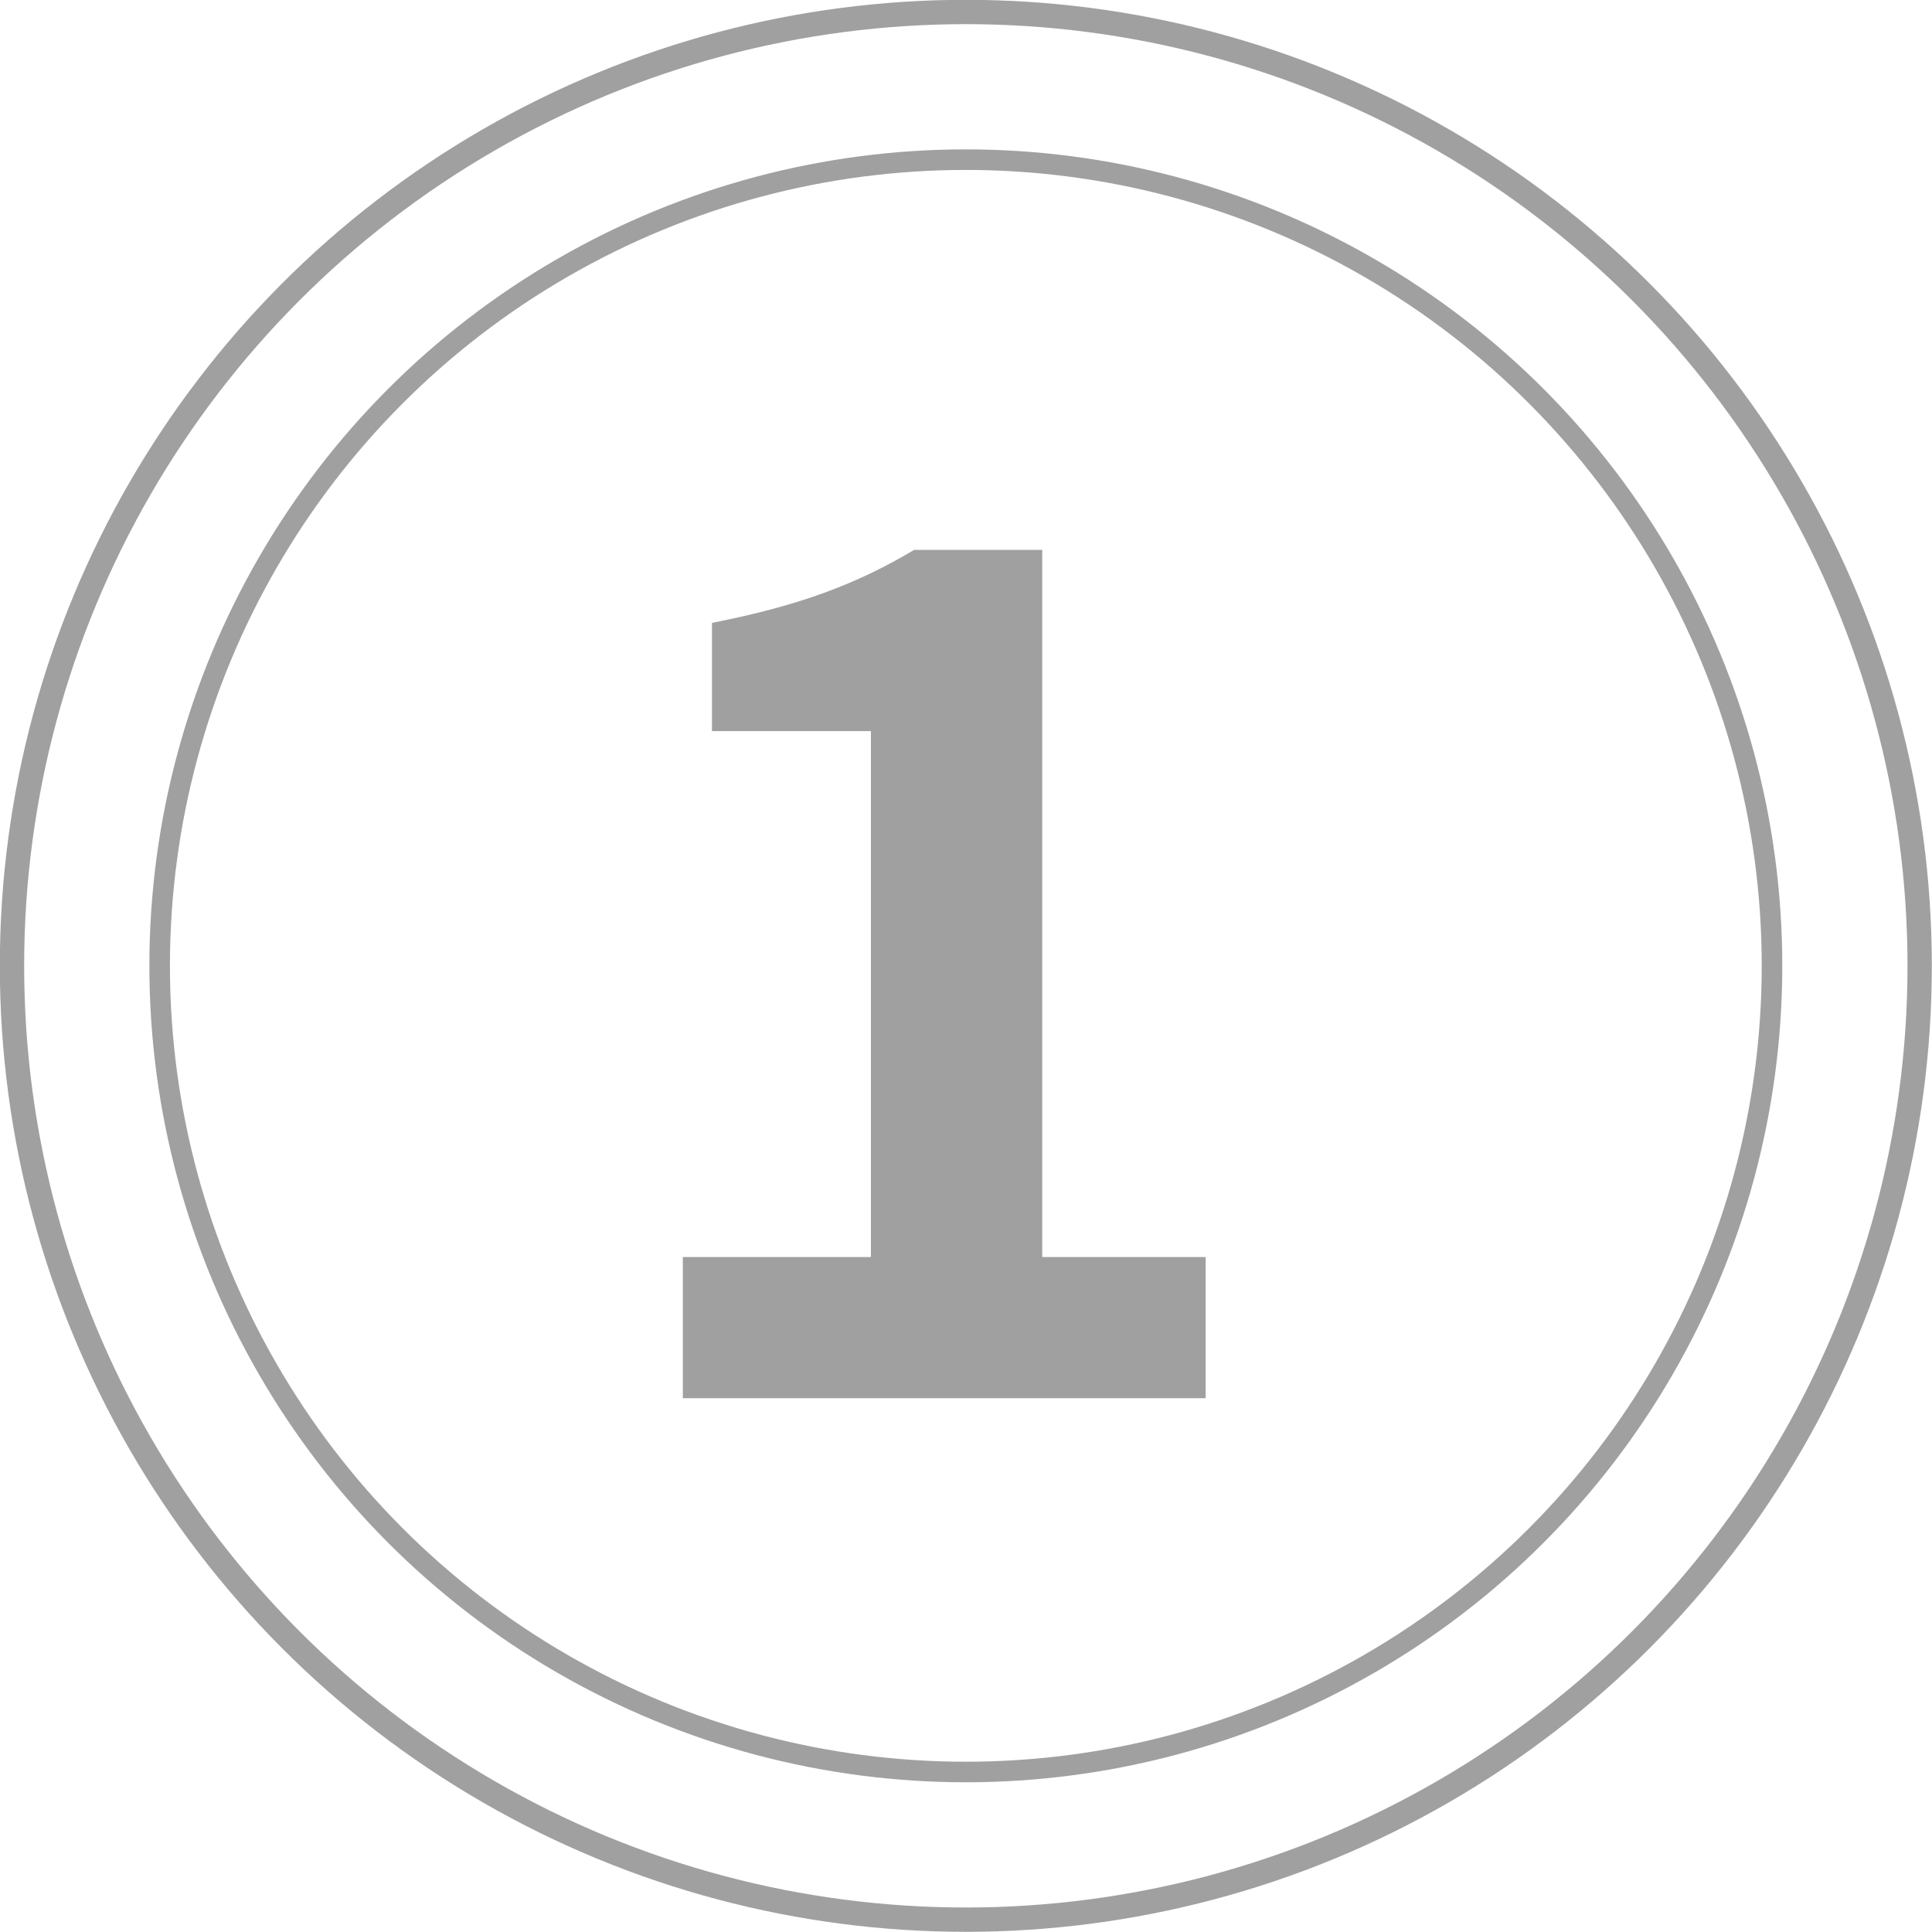 <?xml version="1.0" encoding="UTF-8"?><svg id="_レイヤー_2" xmlns="http://www.w3.org/2000/svg" viewBox="0 0 56.39 56.39"><defs><style>.cls-1{stroke-width:.71px;}.cls-1,.cls-2{fill:none;stroke:#a0a0a0;stroke-miterlimit:10;}.cls-3{fill:#a0a0a0;}.cls-2{stroke-width:.6px;}</style></defs><g id="_レイヤー_3"><path class="cls-3" d="M19.93,40.81v-4.12h5.49v-15.35h-4.64v-3.16c1.28-.25,2.39-.55,3.31-.89.93-.34,1.79-.76,2.59-1.24h3.74v20.64h4.77v4.12h-15.28Z"/><circle class="cls-1" cx="28.19" cy="28.19" r="27.84"/><circle class="cls-2" cx="28.19" cy="28.19" r="23.53"/></g></svg>